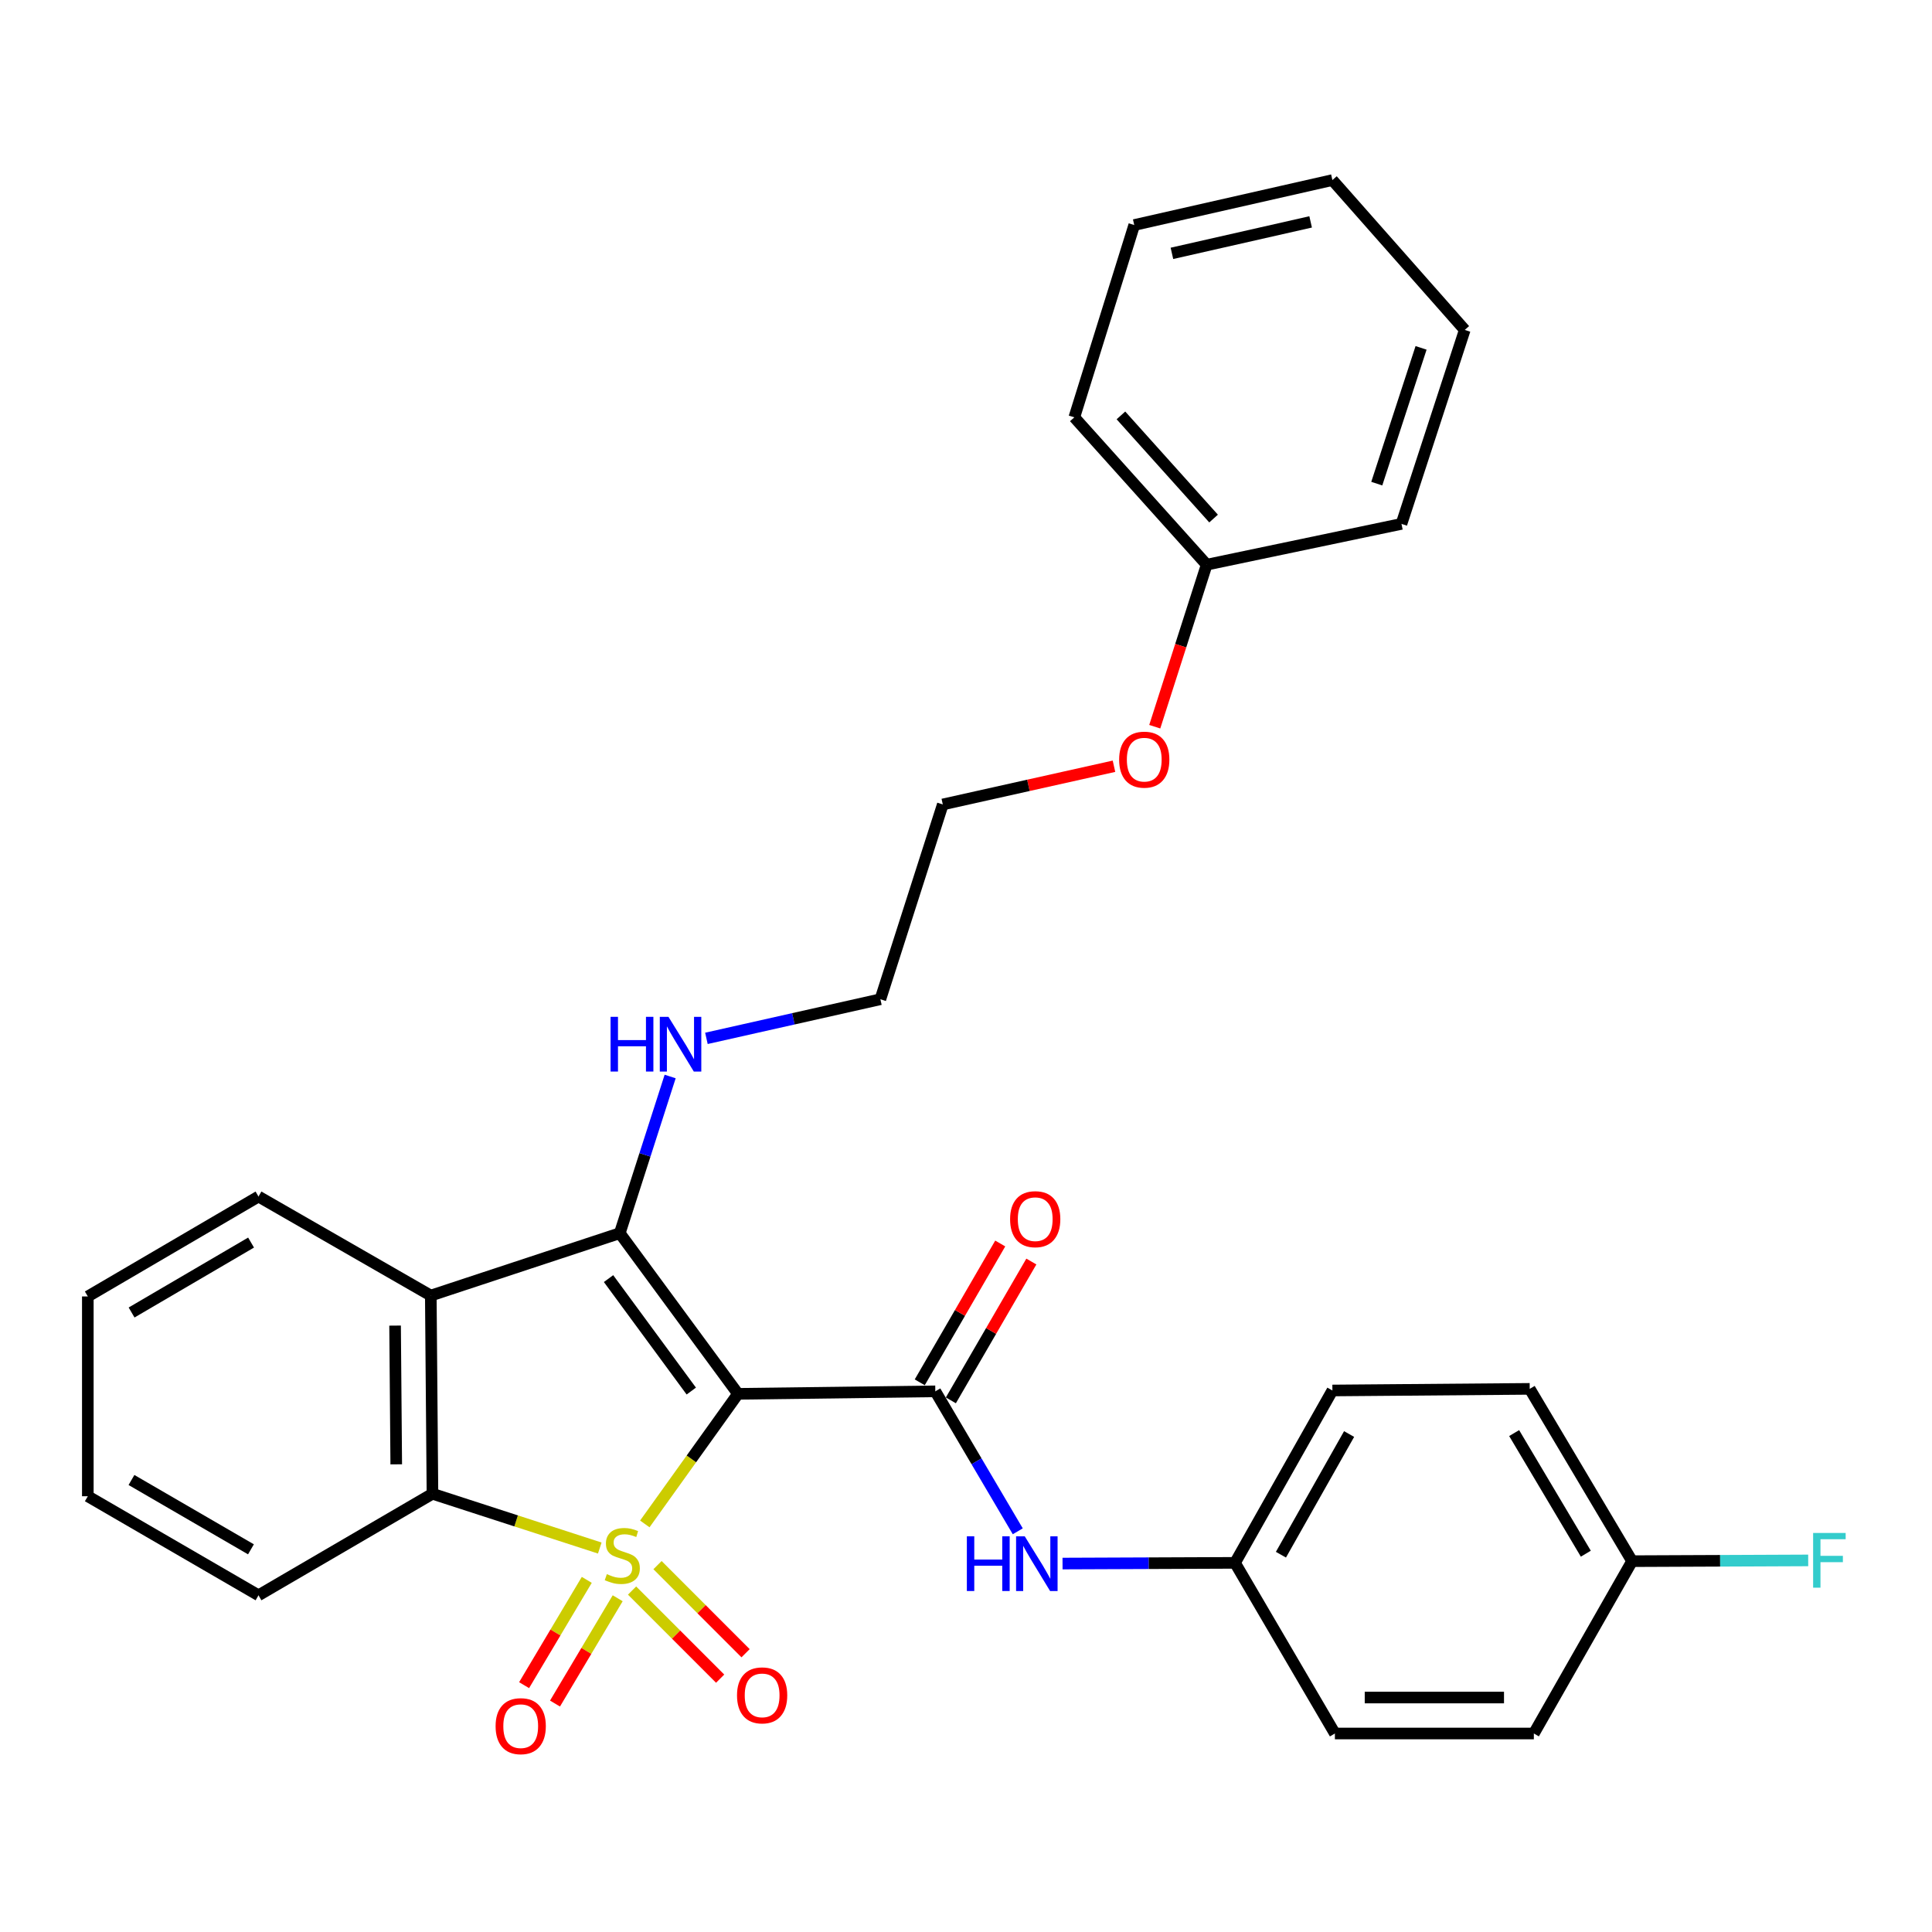 <?xml version='1.0' encoding='iso-8859-1'?>
<svg version='1.1' baseProfile='full'
              xmlns='http://www.w3.org/2000/svg'
                      xmlns:rdkit='http://www.rdkit.org/xml'
                      xmlns:xlink='http://www.w3.org/1999/xlink'
                  xml:space='preserve'
width='1000px' height='1000px' viewBox='0 0 1000 1000'>
<!-- END OF HEADER -->
<rect style='opacity:1.0;fill:#FFFFFF;stroke:none' width='1000' height='1000' x='0' y='0'> </rect>
<path class='bond-0' d='M 333.752,788.78 L 357.868,755.114' style='fill:none;fill-rule:evenodd;stroke:#CCCC00;stroke-width:6px;stroke-linecap:butt;stroke-linejoin:miter;stroke-opacity:1' />
<path class='bond-0' d='M 357.868,755.114 L 381.983,721.448' style='fill:none;fill-rule:evenodd;stroke:#000000;stroke-width:6px;stroke-linecap:butt;stroke-linejoin:miter;stroke-opacity:1' />
<path class='bond-3' d='M 310.439,801.262 L 267.139,787.216' style='fill:none;fill-rule:evenodd;stroke:#CCCC00;stroke-width:6px;stroke-linecap:butt;stroke-linejoin:miter;stroke-opacity:1' />
<path class='bond-3' d='M 267.139,787.216 L 223.839,773.17' style='fill:none;fill-rule:evenodd;stroke:#000000;stroke-width:6px;stroke-linecap:butt;stroke-linejoin:miter;stroke-opacity:1' />
<path class='bond-5' d='M 303.716,817.734 L 287.495,844.985' style='fill:none;fill-rule:evenodd;stroke:#CCCC00;stroke-width:6px;stroke-linecap:butt;stroke-linejoin:miter;stroke-opacity:1' />
<path class='bond-5' d='M 287.495,844.985 L 271.274,872.236' style='fill:none;fill-rule:evenodd;stroke:#FF0000;stroke-width:6px;stroke-linecap:butt;stroke-linejoin:miter;stroke-opacity:1' />
<path class='bond-5' d='M 319.713,827.256 L 303.492,854.507' style='fill:none;fill-rule:evenodd;stroke:#CCCC00;stroke-width:6px;stroke-linecap:butt;stroke-linejoin:miter;stroke-opacity:1' />
<path class='bond-5' d='M 303.492,854.507 L 287.271,881.758' style='fill:none;fill-rule:evenodd;stroke:#FF0000;stroke-width:6px;stroke-linecap:butt;stroke-linejoin:miter;stroke-opacity:1' />
<path class='bond-6' d='M 327.158,823.269 L 349.952,846.069' style='fill:none;fill-rule:evenodd;stroke:#CCCC00;stroke-width:6px;stroke-linecap:butt;stroke-linejoin:miter;stroke-opacity:1' />
<path class='bond-6' d='M 349.952,846.069 L 372.747,868.87' style='fill:none;fill-rule:evenodd;stroke:#FF0000;stroke-width:6px;stroke-linecap:butt;stroke-linejoin:miter;stroke-opacity:1' />
<path class='bond-6' d='M 340.323,810.107 L 363.118,832.908' style='fill:none;fill-rule:evenodd;stroke:#CCCC00;stroke-width:6px;stroke-linecap:butt;stroke-linejoin:miter;stroke-opacity:1' />
<path class='bond-6' d='M 363.118,832.908 L 385.912,855.709' style='fill:none;fill-rule:evenodd;stroke:#FF0000;stroke-width:6px;stroke-linecap:butt;stroke-linejoin:miter;stroke-opacity:1' />
<path class='bond-1' d='M 381.983,721.448 L 320.798,638.296' style='fill:none;fill-rule:evenodd;stroke:#000000;stroke-width:6px;stroke-linecap:butt;stroke-linejoin:miter;stroke-opacity:1' />
<path class='bond-1' d='M 357.811,720.009 L 314.982,661.802' style='fill:none;fill-rule:evenodd;stroke:#000000;stroke-width:6px;stroke-linecap:butt;stroke-linejoin:miter;stroke-opacity:1' />
<path class='bond-2' d='M 381.983,721.448 L 484.114,720.155' style='fill:none;fill-rule:evenodd;stroke:#000000;stroke-width:6px;stroke-linecap:butt;stroke-linejoin:miter;stroke-opacity:1' />
<path class='bond-9' d='M 320.798,638.296 L 333.835,597.746' style='fill:none;fill-rule:evenodd;stroke:#000000;stroke-width:6px;stroke-linecap:butt;stroke-linejoin:miter;stroke-opacity:1' />
<path class='bond-9' d='M 333.835,597.746 L 346.871,557.197' style='fill:none;fill-rule:evenodd;stroke:#0000FF;stroke-width:6px;stroke-linecap:butt;stroke-linejoin:miter;stroke-opacity:1' />
<path class='bond-30' d='M 320.798,638.296 L 222.981,670.585' style='fill:none;fill-rule:evenodd;stroke:#000000;stroke-width:6px;stroke-linecap:butt;stroke-linejoin:miter;stroke-opacity:1' />
<path class='bond-7' d='M 484.114,720.155 L 505.455,756.377' style='fill:none;fill-rule:evenodd;stroke:#000000;stroke-width:6px;stroke-linecap:butt;stroke-linejoin:miter;stroke-opacity:1' />
<path class='bond-7' d='M 505.455,756.377 L 526.796,792.6' style='fill:none;fill-rule:evenodd;stroke:#0000FF;stroke-width:6px;stroke-linecap:butt;stroke-linejoin:miter;stroke-opacity:1' />
<path class='bond-8' d='M 492.166,724.824 L 512.996,688.897' style='fill:none;fill-rule:evenodd;stroke:#000000;stroke-width:6px;stroke-linecap:butt;stroke-linejoin:miter;stroke-opacity:1' />
<path class='bond-8' d='M 512.996,688.897 L 533.826,652.969' style='fill:none;fill-rule:evenodd;stroke:#FF0000;stroke-width:6px;stroke-linecap:butt;stroke-linejoin:miter;stroke-opacity:1' />
<path class='bond-8' d='M 476.061,715.487 L 496.891,679.559' style='fill:none;fill-rule:evenodd;stroke:#000000;stroke-width:6px;stroke-linecap:butt;stroke-linejoin:miter;stroke-opacity:1' />
<path class='bond-8' d='M 496.891,679.559 L 517.721,643.632' style='fill:none;fill-rule:evenodd;stroke:#FF0000;stroke-width:6px;stroke-linecap:butt;stroke-linejoin:miter;stroke-opacity:1' />
<path class='bond-4' d='M 223.839,773.17 L 222.981,670.585' style='fill:none;fill-rule:evenodd;stroke:#000000;stroke-width:6px;stroke-linecap:butt;stroke-linejoin:miter;stroke-opacity:1' />
<path class='bond-4' d='M 205.095,757.938 L 204.494,686.128' style='fill:none;fill-rule:evenodd;stroke:#000000;stroke-width:6px;stroke-linecap:butt;stroke-linejoin:miter;stroke-opacity:1' />
<path class='bond-13' d='M 223.839,773.17 L 133.799,825.72' style='fill:none;fill-rule:evenodd;stroke:#000000;stroke-width:6px;stroke-linecap:butt;stroke-linejoin:miter;stroke-opacity:1' />
<path class='bond-12' d='M 222.981,670.585 L 133.799,619.328' style='fill:none;fill-rule:evenodd;stroke:#000000;stroke-width:6px;stroke-linecap:butt;stroke-linejoin:miter;stroke-opacity:1' />
<path class='bond-10' d='M 549.968,809.294 L 594.603,809.114' style='fill:none;fill-rule:evenodd;stroke:#0000FF;stroke-width:6px;stroke-linecap:butt;stroke-linejoin:miter;stroke-opacity:1' />
<path class='bond-10' d='M 594.603,809.114 L 639.238,808.934' style='fill:none;fill-rule:evenodd;stroke:#000000;stroke-width:6px;stroke-linecap:butt;stroke-linejoin:miter;stroke-opacity:1' />
<path class='bond-21' d='M 365.64,537.457 L 410.661,527.332' style='fill:none;fill-rule:evenodd;stroke:#0000FF;stroke-width:6px;stroke-linecap:butt;stroke-linejoin:miter;stroke-opacity:1' />
<path class='bond-21' d='M 410.661,527.332 L 455.683,517.208' style='fill:none;fill-rule:evenodd;stroke:#000000;stroke-width:6px;stroke-linecap:butt;stroke-linejoin:miter;stroke-opacity:1' />
<path class='bond-15' d='M 639.238,808.934 L 690.94,897.257' style='fill:none;fill-rule:evenodd;stroke:#000000;stroke-width:6px;stroke-linecap:butt;stroke-linejoin:miter;stroke-opacity:1' />
<path class='bond-16' d='M 639.238,808.934 L 689.647,719.711' style='fill:none;fill-rule:evenodd;stroke:#000000;stroke-width:6px;stroke-linecap:butt;stroke-linejoin:miter;stroke-opacity:1' />
<path class='bond-16' d='M 663.008,804.708 L 698.294,742.251' style='fill:none;fill-rule:evenodd;stroke:#000000;stroke-width:6px;stroke-linecap:butt;stroke-linejoin:miter;stroke-opacity:1' />
<path class='bond-11' d='M 844.771,808.055 L 791.777,718.873' style='fill:none;fill-rule:evenodd;stroke:#000000;stroke-width:6px;stroke-linecap:butt;stroke-linejoin:miter;stroke-opacity:1' />
<path class='bond-11' d='M 820.818,804.187 L 783.723,741.76' style='fill:none;fill-rule:evenodd;stroke:#000000;stroke-width:6px;stroke-linecap:butt;stroke-linejoin:miter;stroke-opacity:1' />
<path class='bond-14' d='M 844.771,808.055 L 890.345,807.861' style='fill:none;fill-rule:evenodd;stroke:#000000;stroke-width:6px;stroke-linecap:butt;stroke-linejoin:miter;stroke-opacity:1' />
<path class='bond-14' d='M 890.345,807.861 L 935.918,807.667' style='fill:none;fill-rule:evenodd;stroke:#33CCCC;stroke-width:6px;stroke-linecap:butt;stroke-linejoin:miter;stroke-opacity:1' />
<path class='bond-32' d='M 844.771,808.055 L 793.918,897.257' style='fill:none;fill-rule:evenodd;stroke:#000000;stroke-width:6px;stroke-linecap:butt;stroke-linejoin:miter;stroke-opacity:1' />
<path class='bond-31' d='M 133.799,619.328 L 45.455,671.04' style='fill:none;fill-rule:evenodd;stroke:#000000;stroke-width:6px;stroke-linecap:butt;stroke-linejoin:miter;stroke-opacity:1' />
<path class='bond-31' d='M 129.951,643.151 L 68.11,679.349' style='fill:none;fill-rule:evenodd;stroke:#000000;stroke-width:6px;stroke-linecap:butt;stroke-linejoin:miter;stroke-opacity:1' />
<path class='bond-26' d='M 133.799,825.72 L 45.455,774.453' style='fill:none;fill-rule:evenodd;stroke:#000000;stroke-width:6px;stroke-linecap:butt;stroke-linejoin:miter;stroke-opacity:1' />
<path class='bond-26' d='M 129.891,801.928 L 68.05,766.041' style='fill:none;fill-rule:evenodd;stroke:#000000;stroke-width:6px;stroke-linecap:butt;stroke-linejoin:miter;stroke-opacity:1' />
<path class='bond-18' d='M 690.94,897.257 L 793.918,897.257' style='fill:none;fill-rule:evenodd;stroke:#000000;stroke-width:6px;stroke-linecap:butt;stroke-linejoin:miter;stroke-opacity:1' />
<path class='bond-18' d='M 706.386,878.641 L 778.471,878.641' style='fill:none;fill-rule:evenodd;stroke:#000000;stroke-width:6px;stroke-linecap:butt;stroke-linejoin:miter;stroke-opacity:1' />
<path class='bond-17' d='M 689.647,719.711 L 791.777,718.873' style='fill:none;fill-rule:evenodd;stroke:#000000;stroke-width:6px;stroke-linecap:butt;stroke-linejoin:miter;stroke-opacity:1' />
<path class='bond-19' d='M 624.573,292.283 L 611.137,334.213' style='fill:none;fill-rule:evenodd;stroke:#000000;stroke-width:6px;stroke-linecap:butt;stroke-linejoin:miter;stroke-opacity:1' />
<path class='bond-19' d='M 611.137,334.213 L 597.7,376.144' style='fill:none;fill-rule:evenodd;stroke:#FF0000;stroke-width:6px;stroke-linecap:butt;stroke-linejoin:miter;stroke-opacity:1' />
<path class='bond-23' d='M 624.573,292.283 L 556.065,216.009' style='fill:none;fill-rule:evenodd;stroke:#000000;stroke-width:6px;stroke-linecap:butt;stroke-linejoin:miter;stroke-opacity:1' />
<path class='bond-23' d='M 628.147,268.402 L 580.191,215.01' style='fill:none;fill-rule:evenodd;stroke:#000000;stroke-width:6px;stroke-linecap:butt;stroke-linejoin:miter;stroke-opacity:1' />
<path class='bond-24' d='M 624.573,292.283 L 725.4,271.164' style='fill:none;fill-rule:evenodd;stroke:#000000;stroke-width:6px;stroke-linecap:butt;stroke-linejoin:miter;stroke-opacity:1' />
<path class='bond-20' d='M 576.593,396.608 L 532.292,406.494' style='fill:none;fill-rule:evenodd;stroke:#FF0000;stroke-width:6px;stroke-linecap:butt;stroke-linejoin:miter;stroke-opacity:1' />
<path class='bond-20' d='M 532.292,406.494 L 487.992,416.381' style='fill:none;fill-rule:evenodd;stroke:#000000;stroke-width:6px;stroke-linecap:butt;stroke-linejoin:miter;stroke-opacity:1' />
<path class='bond-22' d='M 455.683,517.208 L 487.992,416.381' style='fill:none;fill-rule:evenodd;stroke:#000000;stroke-width:6px;stroke-linecap:butt;stroke-linejoin:miter;stroke-opacity:1' />
<path class='bond-28' d='M 556.065,216.009 L 587.082,116.474' style='fill:none;fill-rule:evenodd;stroke:#000000;stroke-width:6px;stroke-linecap:butt;stroke-linejoin:miter;stroke-opacity:1' />
<path class='bond-27' d='M 725.4,271.164 L 758.154,170.771' style='fill:none;fill-rule:evenodd;stroke:#000000;stroke-width:6px;stroke-linecap:butt;stroke-linejoin:miter;stroke-opacity:1' />
<path class='bond-27' d='M 712.615,250.331 L 735.543,180.056' style='fill:none;fill-rule:evenodd;stroke:#000000;stroke-width:6px;stroke-linecap:butt;stroke-linejoin:miter;stroke-opacity:1' />
<path class='bond-25' d='M 45.455,671.04 L 45.455,774.453' style='fill:none;fill-rule:evenodd;stroke:#000000;stroke-width:6px;stroke-linecap:butt;stroke-linejoin:miter;stroke-opacity:1' />
<path class='bond-29' d='M 758.154,170.771 L 689.647,93.204' style='fill:none;fill-rule:evenodd;stroke:#000000;stroke-width:6px;stroke-linecap:butt;stroke-linejoin:miter;stroke-opacity:1' />
<path class='bond-33' d='M 587.082,116.474 L 689.647,93.204' style='fill:none;fill-rule:evenodd;stroke:#000000;stroke-width:6px;stroke-linecap:butt;stroke-linejoin:miter;stroke-opacity:1' />
<path class='bond-33' d='M 606.586,131.138 L 678.381,114.849' style='fill:none;fill-rule:evenodd;stroke:#000000;stroke-width:6px;stroke-linecap:butt;stroke-linejoin:miter;stroke-opacity:1' />
<path  class='atom-0' d='M 314.101 814.765
Q 314.421 814.885, 315.741 815.445
Q 317.061 816.005, 318.501 816.365
Q 319.981 816.685, 321.421 816.685
Q 324.101 816.685, 325.661 815.405
Q 327.221 814.085, 327.221 811.805
Q 327.221 810.245, 326.421 809.285
Q 325.661 808.325, 324.461 807.805
Q 323.261 807.285, 321.261 806.685
Q 318.741 805.925, 317.221 805.205
Q 315.741 804.485, 314.661 802.965
Q 313.621 801.445, 313.621 798.885
Q 313.621 795.325, 316.021 793.125
Q 318.461 790.925, 323.261 790.925
Q 326.541 790.925, 330.261 792.485
L 329.341 795.565
Q 325.941 794.165, 323.381 794.165
Q 320.621 794.165, 319.101 795.325
Q 317.581 796.445, 317.621 798.405
Q 317.621 799.925, 318.381 800.845
Q 319.181 801.765, 320.301 802.285
Q 321.461 802.805, 323.381 803.405
Q 325.941 804.205, 327.461 805.005
Q 328.981 805.805, 330.061 807.445
Q 331.181 809.045, 331.181 811.805
Q 331.181 815.725, 328.541 817.845
Q 325.941 819.925, 321.581 819.925
Q 319.061 819.925, 317.141 819.365
Q 315.261 818.845, 313.021 817.925
L 314.101 814.765
' fill='#CCCC00'/>
<path  class='atom-6' d='M 256.521 893.459
Q 256.521 886.659, 259.881 882.859
Q 263.241 879.059, 269.521 879.059
Q 275.801 879.059, 279.161 882.859
Q 282.521 886.659, 282.521 893.459
Q 282.521 900.339, 279.121 904.259
Q 275.721 908.139, 269.521 908.139
Q 263.281 908.139, 259.881 904.259
Q 256.521 900.379, 256.521 893.459
M 269.521 904.939
Q 273.841 904.939, 276.161 902.059
Q 278.521 899.139, 278.521 893.459
Q 278.521 887.899, 276.161 885.099
Q 273.841 882.259, 269.521 882.259
Q 265.201 882.259, 262.841 885.059
Q 260.521 887.859, 260.521 893.459
Q 260.521 899.179, 262.841 902.059
Q 265.201 904.939, 269.521 904.939
' fill='#FF0000'/>
<path  class='atom-7' d='M 381.477 877.521
Q 381.477 870.721, 384.837 866.921
Q 388.197 863.121, 394.477 863.121
Q 400.757 863.121, 404.117 866.921
Q 407.477 870.721, 407.477 877.521
Q 407.477 884.401, 404.077 888.321
Q 400.677 892.201, 394.477 892.201
Q 388.237 892.201, 384.837 888.321
Q 381.477 884.441, 381.477 877.521
M 394.477 889.001
Q 398.797 889.001, 401.117 886.121
Q 403.477 883.201, 403.477 877.521
Q 403.477 871.961, 401.117 869.161
Q 398.797 866.321, 394.477 866.321
Q 390.157 866.321, 387.797 869.121
Q 385.477 871.921, 385.477 877.521
Q 385.477 883.241, 387.797 886.121
Q 390.157 889.001, 394.477 889.001
' fill='#FF0000'/>
<path  class='atom-8' d='M 500.443 795.188
L 504.283 795.188
L 504.283 807.228
L 518.763 807.228
L 518.763 795.188
L 522.603 795.188
L 522.603 823.508
L 518.763 823.508
L 518.763 810.428
L 504.283 810.428
L 504.283 823.508
L 500.443 823.508
L 500.443 795.188
' fill='#0000FF'/>
<path  class='atom-8' d='M 530.403 795.188
L 539.683 810.188
Q 540.603 811.668, 542.083 814.348
Q 543.563 817.028, 543.643 817.188
L 543.643 795.188
L 547.403 795.188
L 547.403 823.508
L 543.523 823.508
L 533.563 807.108
Q 532.403 805.188, 531.163 802.988
Q 529.963 800.788, 529.603 800.108
L 529.603 823.508
L 525.923 823.508
L 525.923 795.188
L 530.403 795.188
' fill='#0000FF'/>
<path  class='atom-9' d='M 522.825 631.043
Q 522.825 624.243, 526.185 620.443
Q 529.545 616.643, 535.825 616.643
Q 542.105 616.643, 545.465 620.443
Q 548.825 624.243, 548.825 631.043
Q 548.825 637.923, 545.425 641.843
Q 542.025 645.723, 535.825 645.723
Q 529.585 645.723, 526.185 641.843
Q 522.825 637.963, 522.825 631.043
M 535.825 642.523
Q 540.145 642.523, 542.465 639.643
Q 544.825 636.723, 544.825 631.043
Q 544.825 625.483, 542.465 622.683
Q 540.145 619.843, 535.825 619.843
Q 531.505 619.843, 529.145 622.643
Q 526.825 625.443, 526.825 631.043
Q 526.825 636.763, 529.145 639.643
Q 531.505 642.523, 535.825 642.523
' fill='#FF0000'/>
<path  class='atom-10' d='M 316.029 526.308
L 319.869 526.308
L 319.869 538.348
L 334.349 538.348
L 334.349 526.308
L 338.189 526.308
L 338.189 554.628
L 334.349 554.628
L 334.349 541.548
L 319.869 541.548
L 319.869 554.628
L 316.029 554.628
L 316.029 526.308
' fill='#0000FF'/>
<path  class='atom-10' d='M 345.989 526.308
L 355.269 541.308
Q 356.189 542.788, 357.669 545.468
Q 359.149 548.148, 359.229 548.308
L 359.229 526.308
L 362.989 526.308
L 362.989 554.628
L 359.109 554.628
L 349.149 538.228
Q 347.989 536.308, 346.749 534.108
Q 345.549 531.908, 345.189 531.228
L 345.189 554.628
L 341.509 554.628
L 341.509 526.308
L 345.989 526.308
' fill='#0000FF'/>
<path  class='atom-15' d='M 938.471 793.46
L 955.311 793.46
L 955.311 796.7
L 942.271 796.7
L 942.271 805.3
L 953.871 805.3
L 953.871 808.58
L 942.271 808.58
L 942.271 821.78
L 938.471 821.78
L 938.471 793.46
' fill='#33CCCC'/>
<path  class='atom-21' d='M 579.264 393.19
Q 579.264 386.39, 582.624 382.59
Q 585.984 378.79, 592.264 378.79
Q 598.544 378.79, 601.904 382.59
Q 605.264 386.39, 605.264 393.19
Q 605.264 400.07, 601.864 403.99
Q 598.464 407.87, 592.264 407.87
Q 586.024 407.87, 582.624 403.99
Q 579.264 400.11, 579.264 393.19
M 592.264 404.67
Q 596.584 404.67, 598.904 401.79
Q 601.264 398.87, 601.264 393.19
Q 601.264 387.63, 598.904 384.83
Q 596.584 381.99, 592.264 381.99
Q 587.944 381.99, 585.584 384.79
Q 583.264 387.59, 583.264 393.19
Q 583.264 398.91, 585.584 401.79
Q 587.944 404.67, 592.264 404.67
' fill='#FF0000'/>
</svg>
